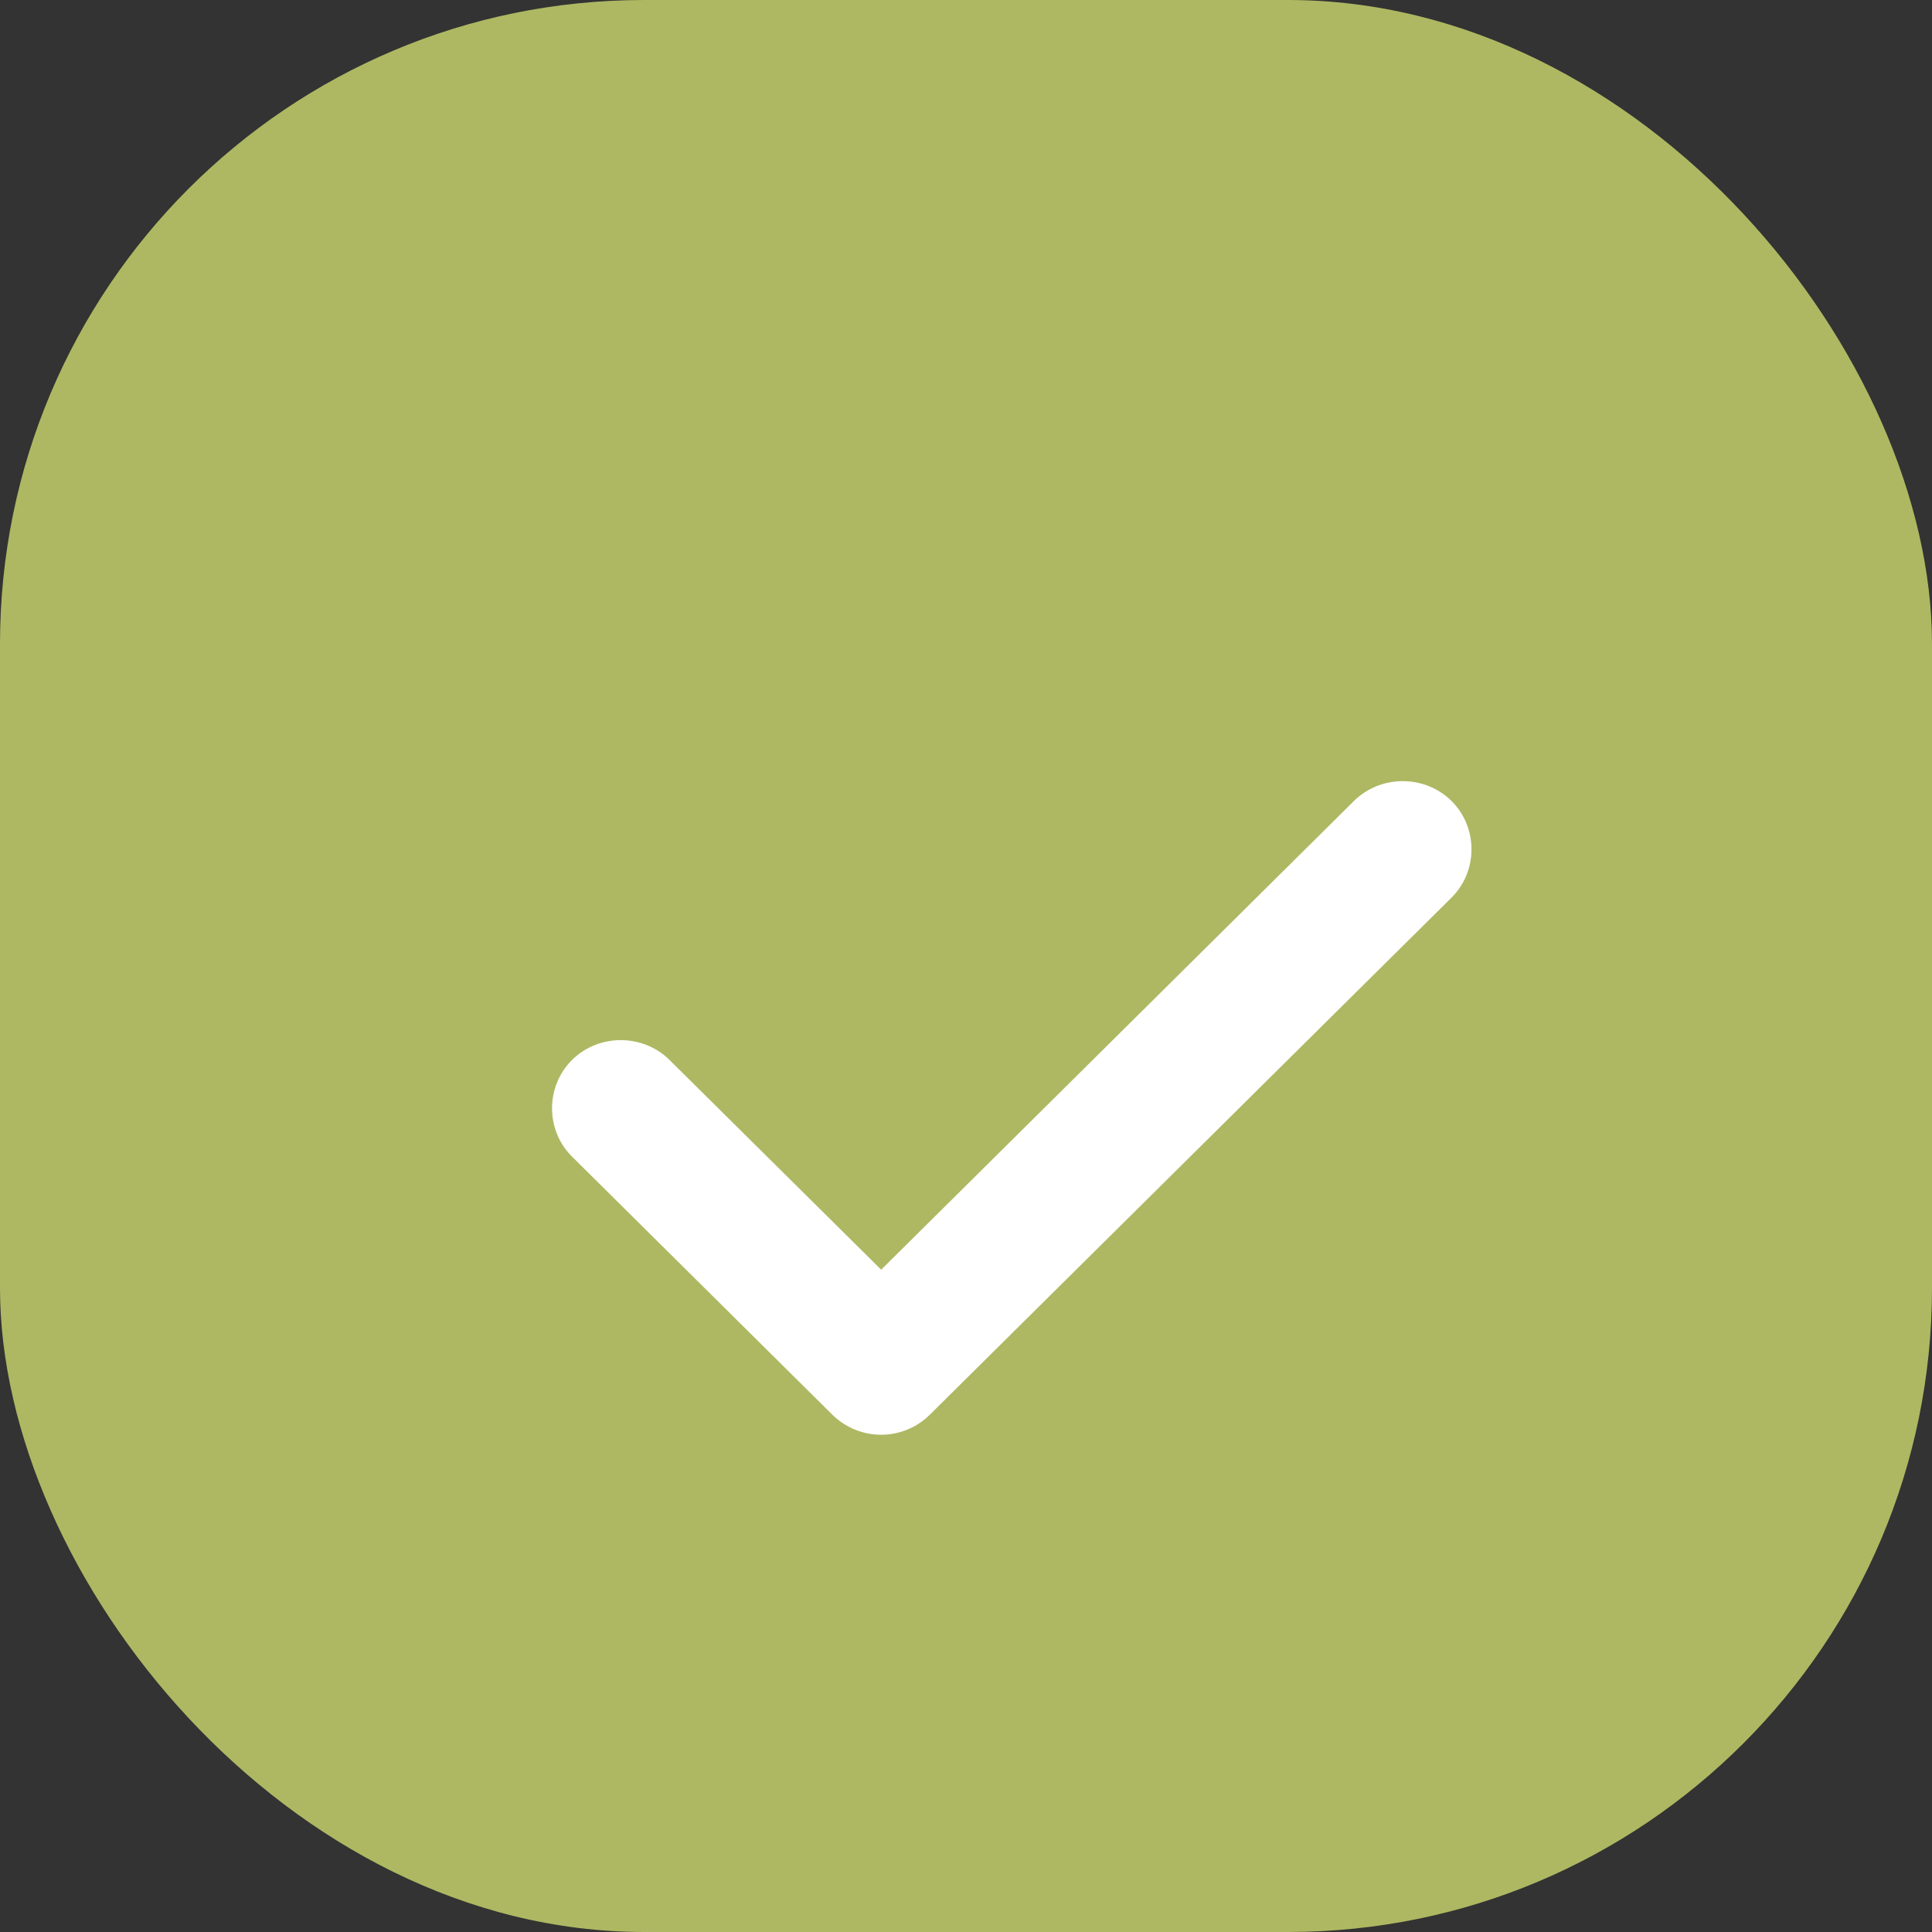 <svg width="21" height="21" viewBox="0 0 21 21" fill="none" xmlns="http://www.w3.org/2000/svg">
<rect x="0" y="0" width="21" height="21" fill="#333333" stroke="none"/>
<rect width="21" height="21" rx="7" fill="#AEB862"/>
<path d="M9.578 15.595C9.377 15.595 9.188 15.516 9.047 15.377L6.218 12.572C5.928 12.285 5.928 11.809 6.218 11.521C6.508 11.234 6.987 11.234 7.277 11.521L9.578 13.801L14.717 8.706C15.008 8.419 15.488 8.419 15.777 8.706C16.067 8.994 16.067 9.47 15.777 9.757L10.107 15.377C9.967 15.516 9.777 15.595 9.578 15.595Z" fill="white"/>
</svg>
